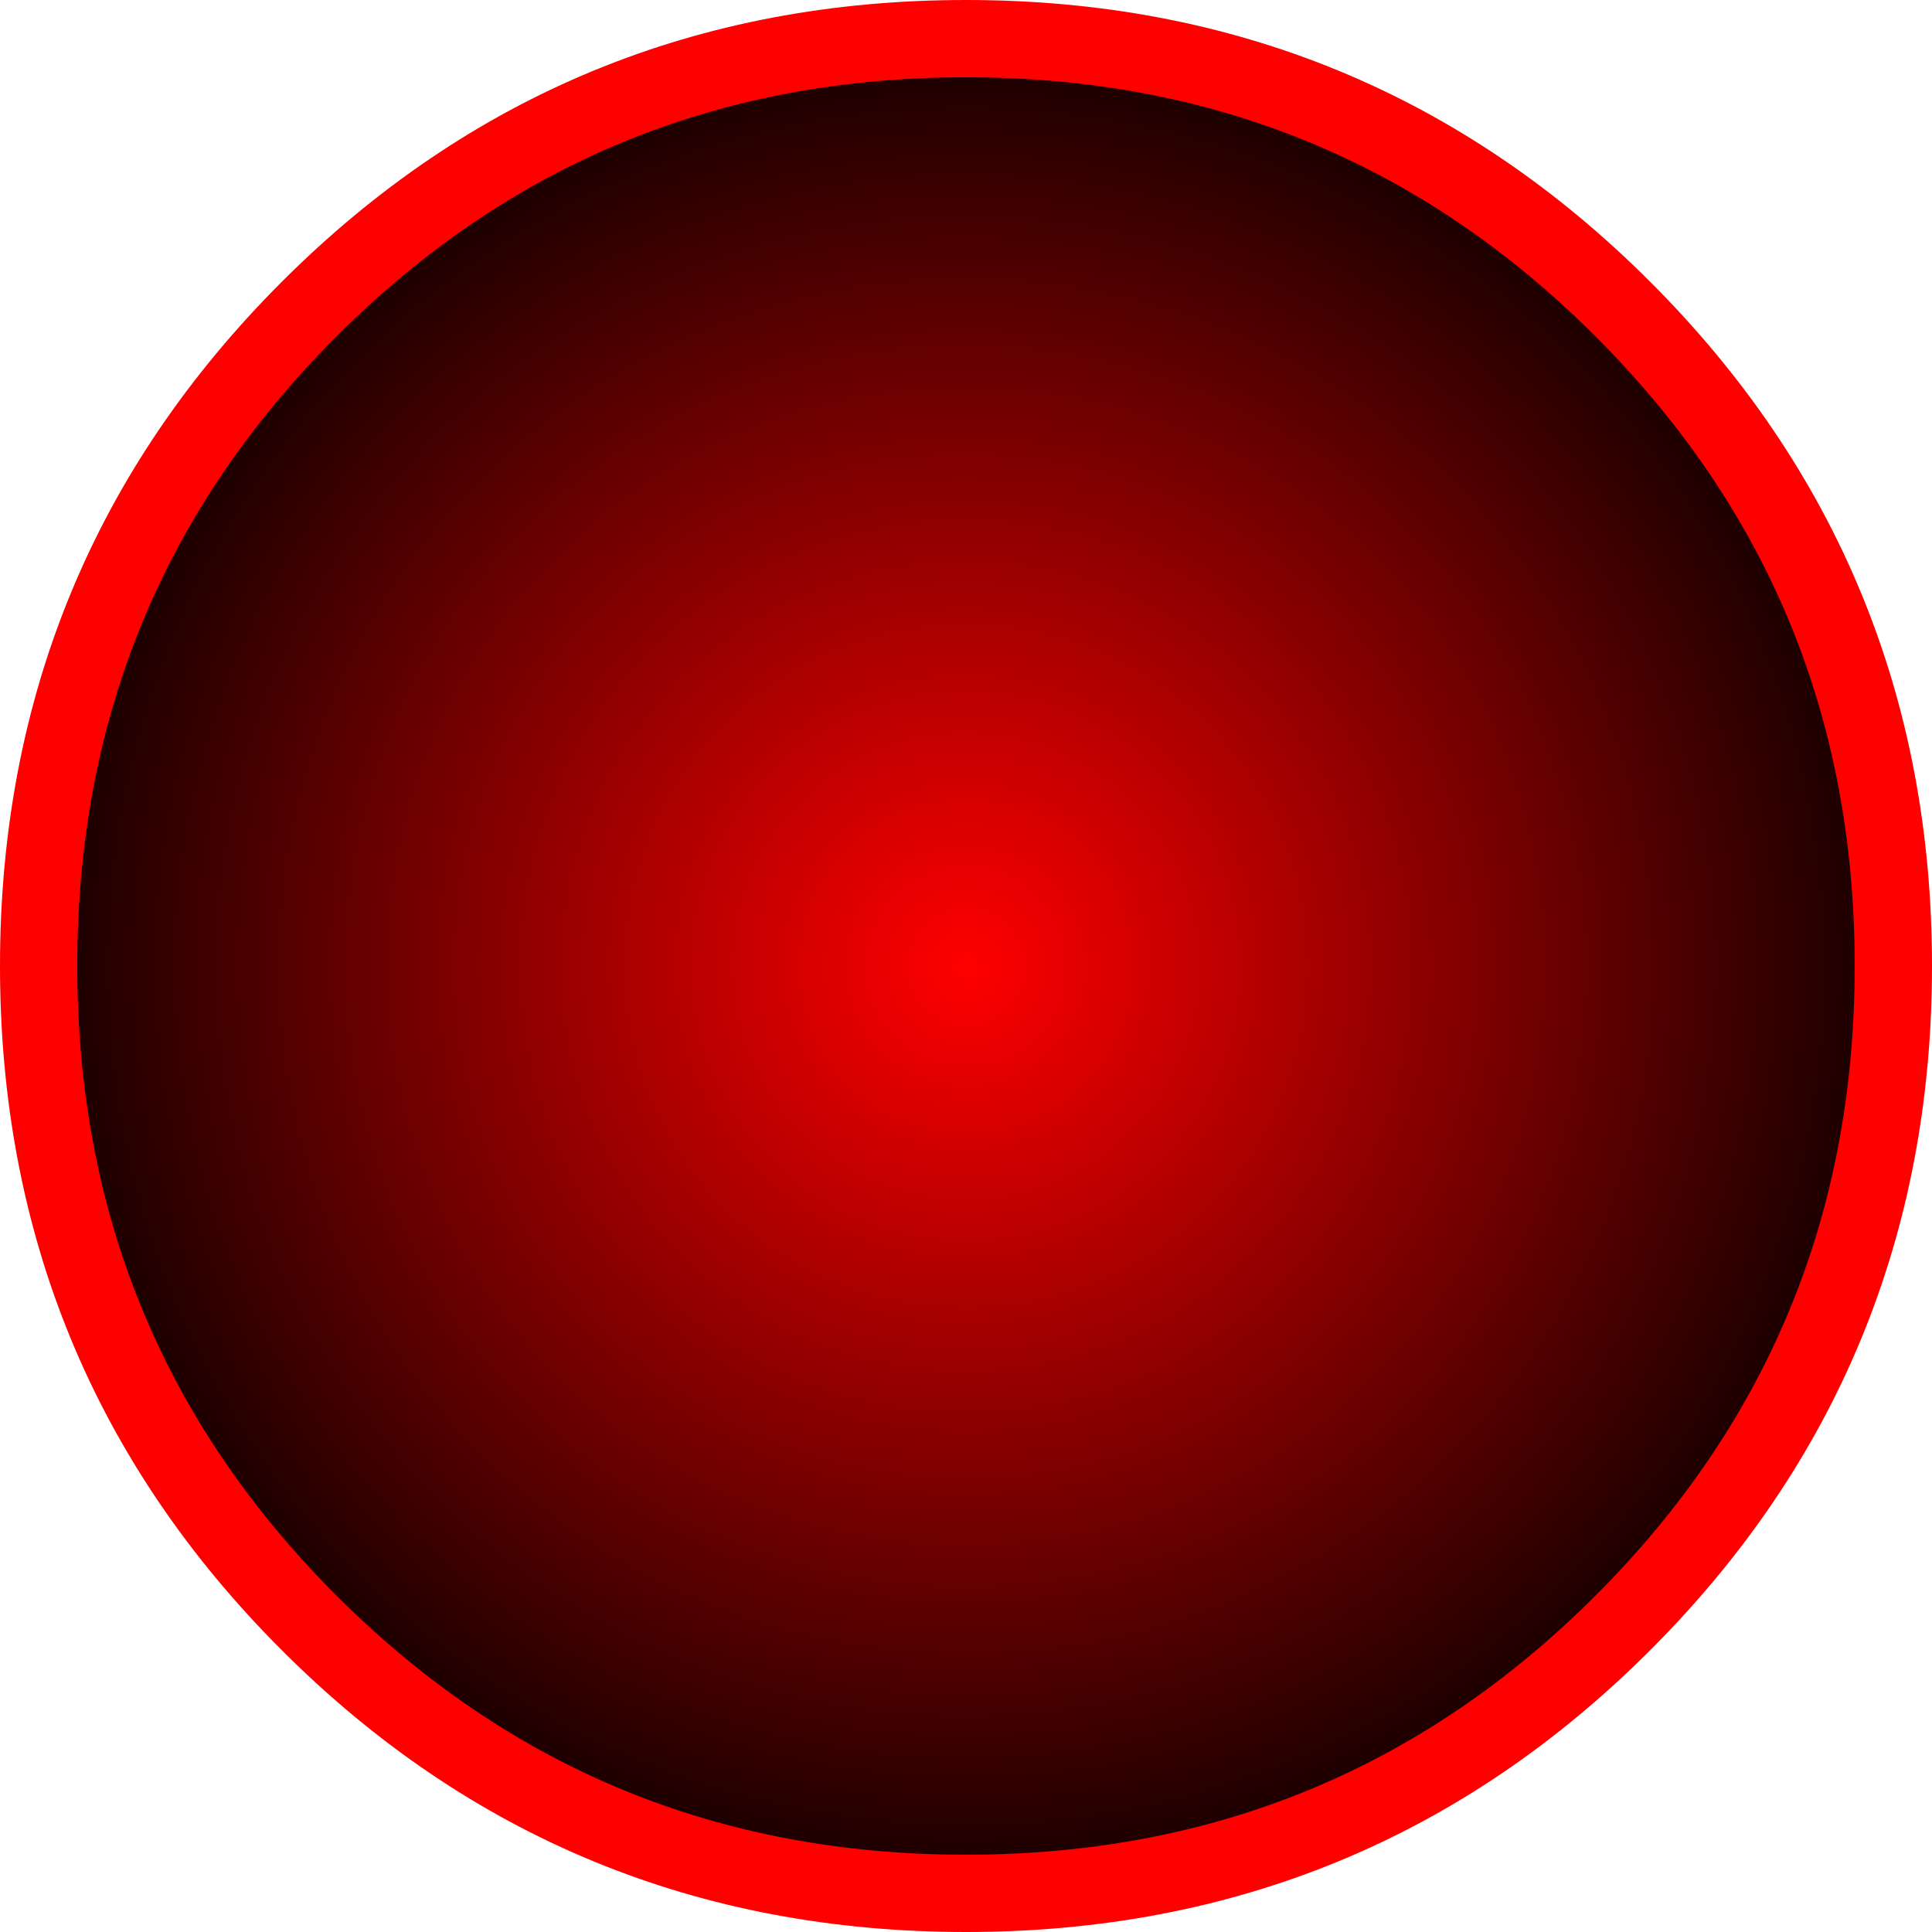 <?xml version="1.0" encoding="UTF-8" standalone="no"?>
<svg xmlns:xlink="http://www.w3.org/1999/xlink" height="12.5px" width="12.5px" xmlns="http://www.w3.org/2000/svg">
  <g transform="matrix(1.0, 0.0, 0.0, 1.0, 6.25, 6.25)">
    <path d="M6.0 0.0 Q6.0 2.5 4.25 4.25 2.5 6.0 0.0 6.0 -2.5 6.0 -4.25 4.25 -6.0 2.5 -6.0 0.0 -6.0 -2.5 -4.25 -4.25 -2.5 -6.0 0.0 -6.0 2.5 -6.0 4.25 -4.25 6.0 -2.5 6.0 0.0" fill="url(#gradient0)" fill-rule="evenodd" stroke="none"/>
    <path d="M6.0 0.0 Q6.0 2.5 4.25 4.25 2.5 6.0 0.0 6.0 -2.5 6.0 -4.25 4.25 -6.0 2.5 -6.0 0.0 -6.0 -2.5 -4.25 -4.25 -2.5 -6.0 0.0 -6.0 2.5 -6.0 4.25 -4.25 6.0 -2.5 6.0 0.0 Z" fill="none" stroke="#ff0000" stroke-linecap="round" stroke-linejoin="round" stroke-width="0.5"/>
  </g>
  <defs>
    <radialGradient cx="0" cy="0" gradientTransform="matrix(0.008, 0.0, 0.0, 0.008, 0.0, 0.0)" gradientUnits="userSpaceOnUse" id="gradient0" r="819.2" spreadMethod="pad">
      <stop offset="0.0" stop-color="#ff0000"/>
      <stop offset="1.0" stop-color="#000000"/>
    </radialGradient>
  </defs>
</svg>
